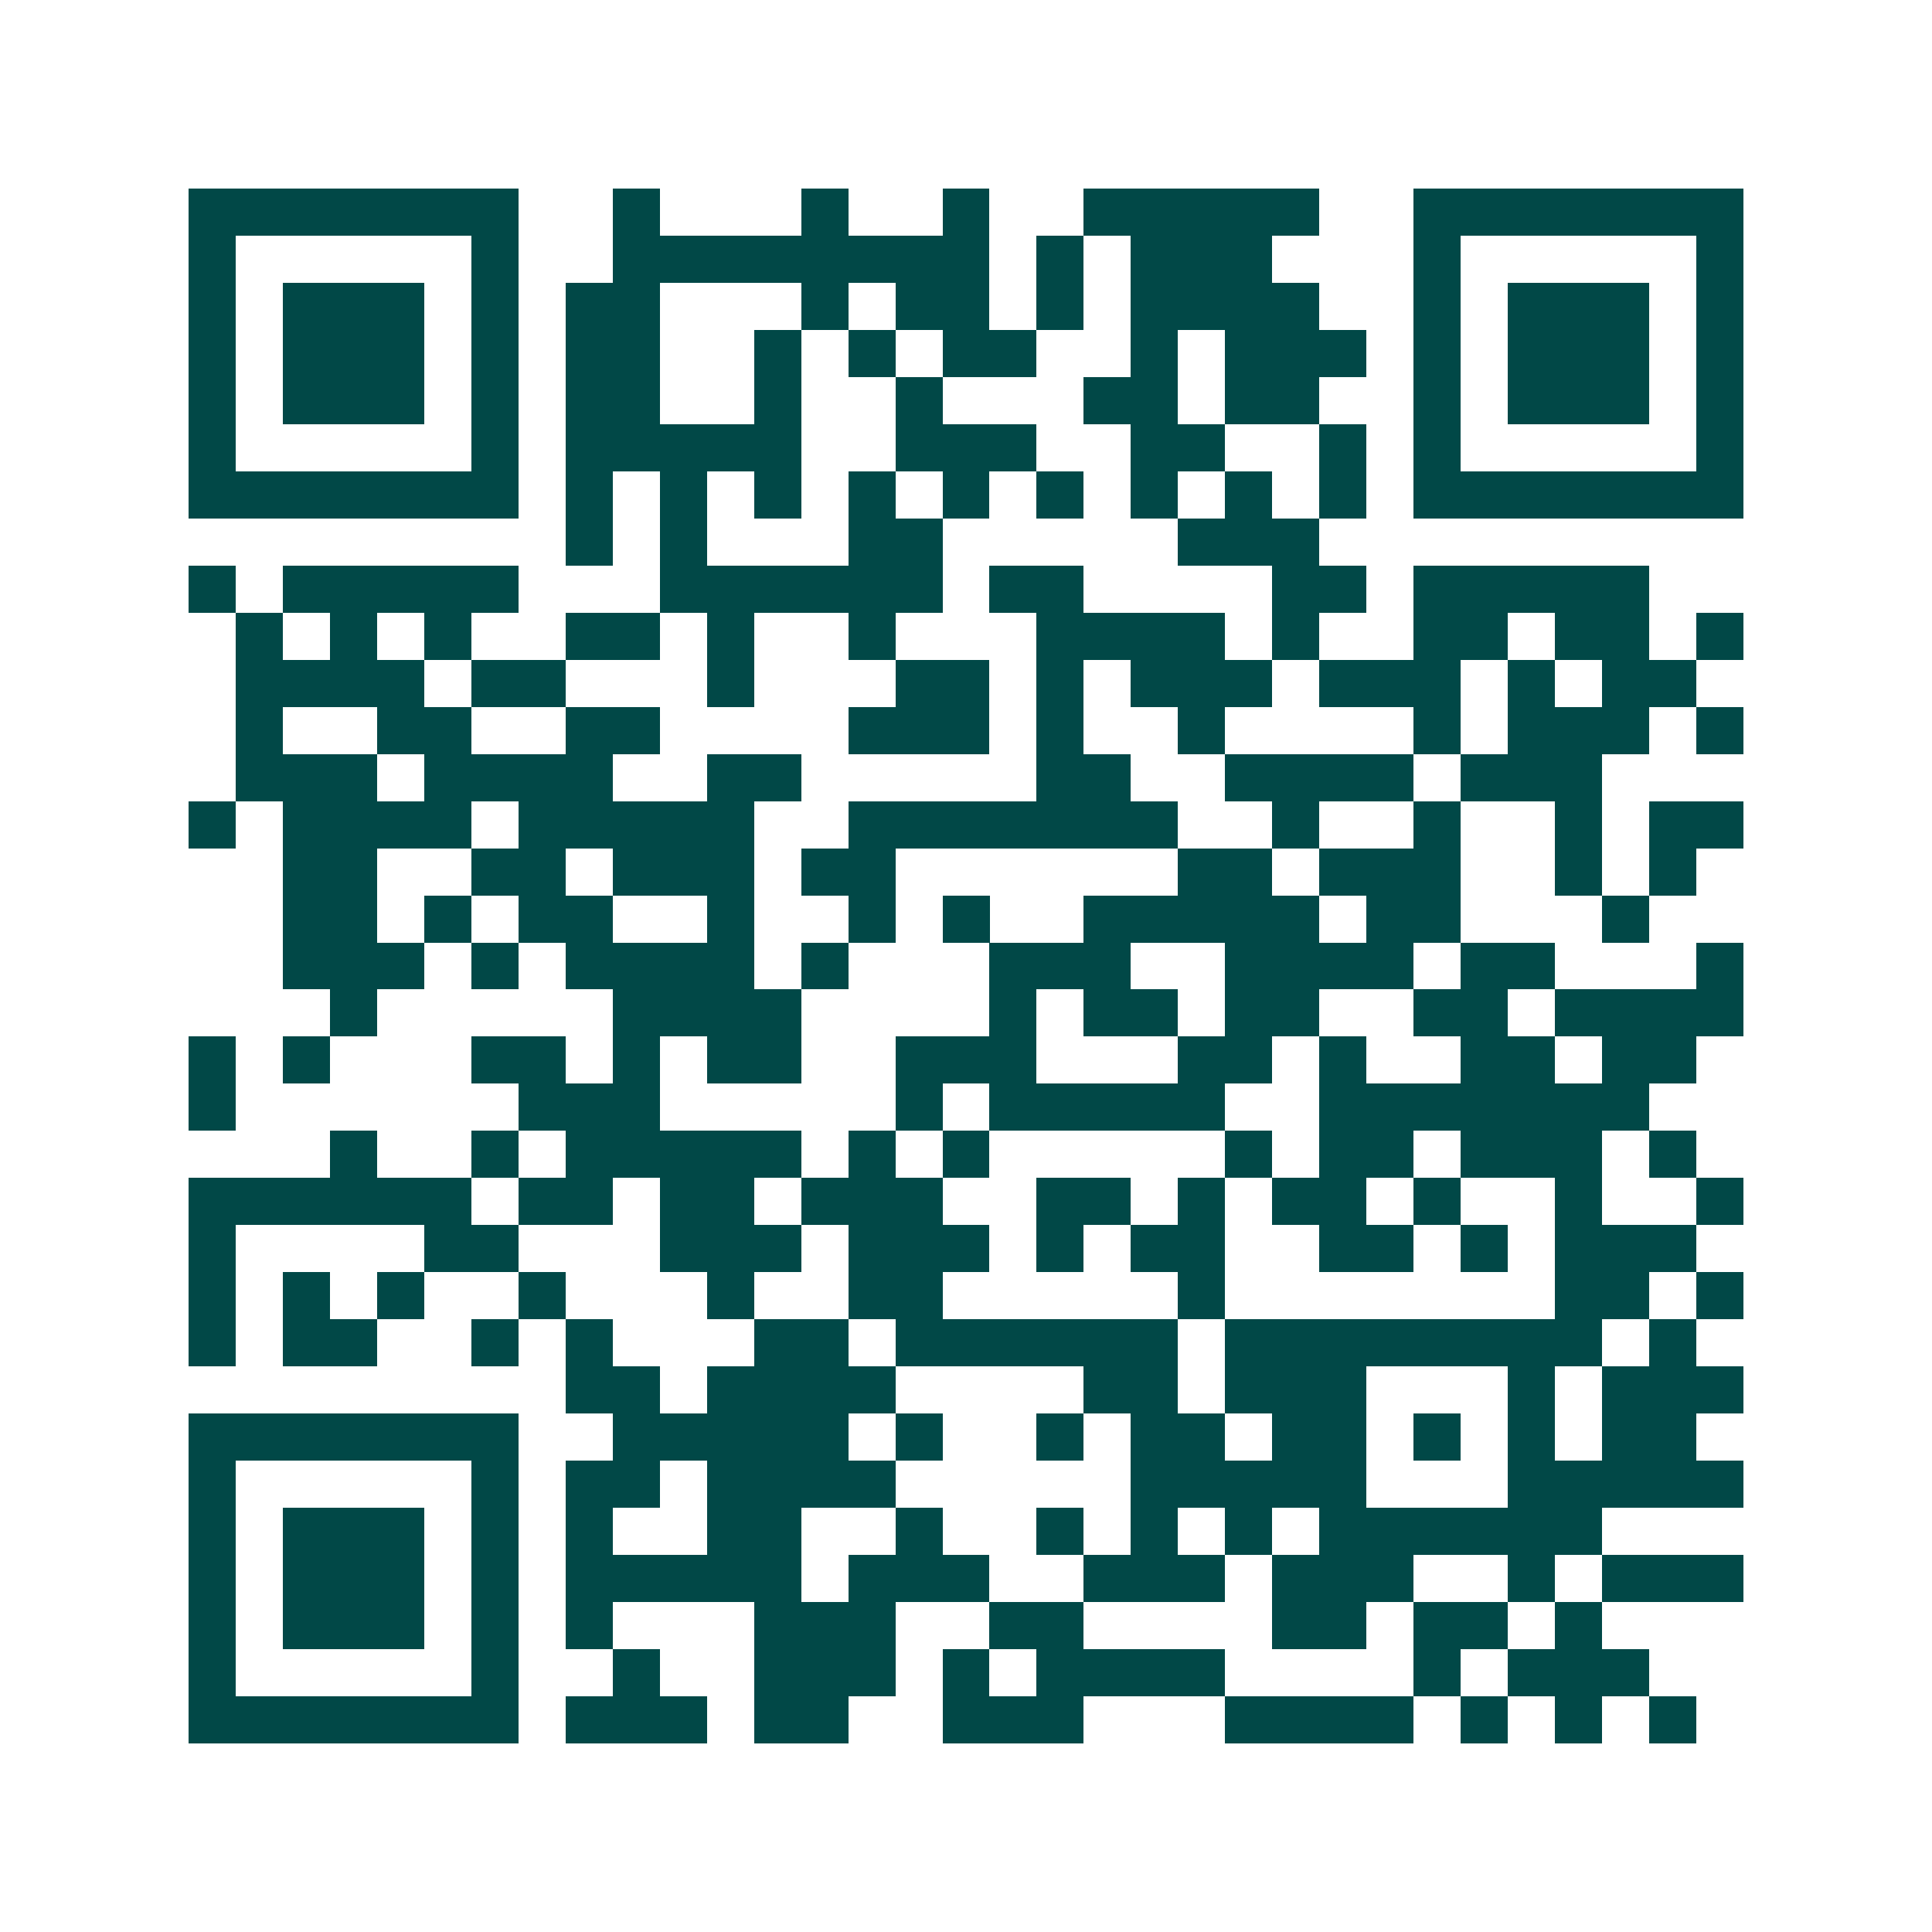 <svg xmlns="http://www.w3.org/2000/svg" width="200" height="200" viewBox="0 0 41 41" shape-rendering="crispEdges"><path fill="#ffffff" d="M0 0h41v41H0z"/><path stroke="#014847" d="M4 4.5h7m2 0h1m3 0h1m2 0h1m2 0h5m2 0h7M4 5.5h1m5 0h1m2 0h8m1 0h1m1 0h3m3 0h1m5 0h1M4 6.5h1m1 0h3m1 0h1m1 0h2m3 0h1m1 0h2m1 0h1m1 0h4m2 0h1m1 0h3m1 0h1M4 7.5h1m1 0h3m1 0h1m1 0h2m2 0h1m1 0h1m1 0h2m2 0h1m1 0h3m1 0h1m1 0h3m1 0h1M4 8.5h1m1 0h3m1 0h1m1 0h2m2 0h1m2 0h1m3 0h2m1 0h2m2 0h1m1 0h3m1 0h1M4 9.5h1m5 0h1m1 0h5m2 0h3m2 0h2m2 0h1m1 0h1m5 0h1M4 10.5h7m1 0h1m1 0h1m1 0h1m1 0h1m1 0h1m1 0h1m1 0h1m1 0h1m1 0h1m1 0h7M12 11.5h1m1 0h1m3 0h2m5 0h3M4 12.5h1m1 0h5m3 0h6m1 0h2m4 0h2m1 0h5M5 13.5h1m1 0h1m1 0h1m2 0h2m1 0h1m2 0h1m3 0h4m1 0h1m2 0h2m1 0h2m1 0h1M5 14.5h4m1 0h2m3 0h1m3 0h2m1 0h1m1 0h3m1 0h3m1 0h1m1 0h2M5 15.5h1m2 0h2m2 0h2m4 0h3m1 0h1m2 0h1m4 0h1m1 0h3m1 0h1M5 16.5h3m1 0h4m2 0h2m5 0h2m2 0h4m1 0h3M4 17.5h1m1 0h4m1 0h5m2 0h7m2 0h1m2 0h1m2 0h1m1 0h2M6 18.5h2m2 0h2m1 0h3m1 0h2m6 0h2m1 0h3m2 0h1m1 0h1M6 19.5h2m1 0h1m1 0h2m2 0h1m2 0h1m1 0h1m2 0h5m1 0h2m3 0h1M6 20.5h3m1 0h1m1 0h4m1 0h1m3 0h3m2 0h4m1 0h2m3 0h1M7 21.5h1m5 0h4m4 0h1m1 0h2m1 0h2m2 0h2m1 0h4M4 22.5h1m1 0h1m3 0h2m1 0h1m1 0h2m2 0h3m3 0h2m1 0h1m2 0h2m1 0h2M4 23.5h1m6 0h3m5 0h1m1 0h5m2 0h7M7 24.5h1m2 0h1m1 0h5m1 0h1m1 0h1m5 0h1m1 0h2m1 0h3m1 0h1M4 25.5h6m1 0h2m1 0h2m1 0h3m2 0h2m1 0h1m1 0h2m1 0h1m2 0h1m2 0h1M4 26.5h1m4 0h2m3 0h3m1 0h3m1 0h1m1 0h2m2 0h2m1 0h1m1 0h3M4 27.5h1m1 0h1m1 0h1m2 0h1m3 0h1m2 0h2m5 0h1m7 0h2m1 0h1M4 28.5h1m1 0h2m2 0h1m1 0h1m3 0h2m1 0h6m1 0h8m1 0h1M12 29.5h2m1 0h4m4 0h2m1 0h3m3 0h1m1 0h3M4 30.5h7m2 0h5m1 0h1m2 0h1m1 0h2m1 0h2m1 0h1m1 0h1m1 0h2M4 31.5h1m5 0h1m1 0h2m1 0h4m5 0h5m3 0h5M4 32.5h1m1 0h3m1 0h1m1 0h1m2 0h2m2 0h1m2 0h1m1 0h1m1 0h1m1 0h6M4 33.5h1m1 0h3m1 0h1m1 0h5m1 0h3m2 0h3m1 0h3m2 0h1m1 0h3M4 34.5h1m1 0h3m1 0h1m1 0h1m3 0h3m2 0h2m4 0h2m1 0h2m1 0h1M4 35.5h1m5 0h1m2 0h1m2 0h3m1 0h1m1 0h4m4 0h1m1 0h3M4 36.5h7m1 0h3m1 0h2m2 0h3m3 0h4m1 0h1m1 0h1m1 0h1"/></svg>
